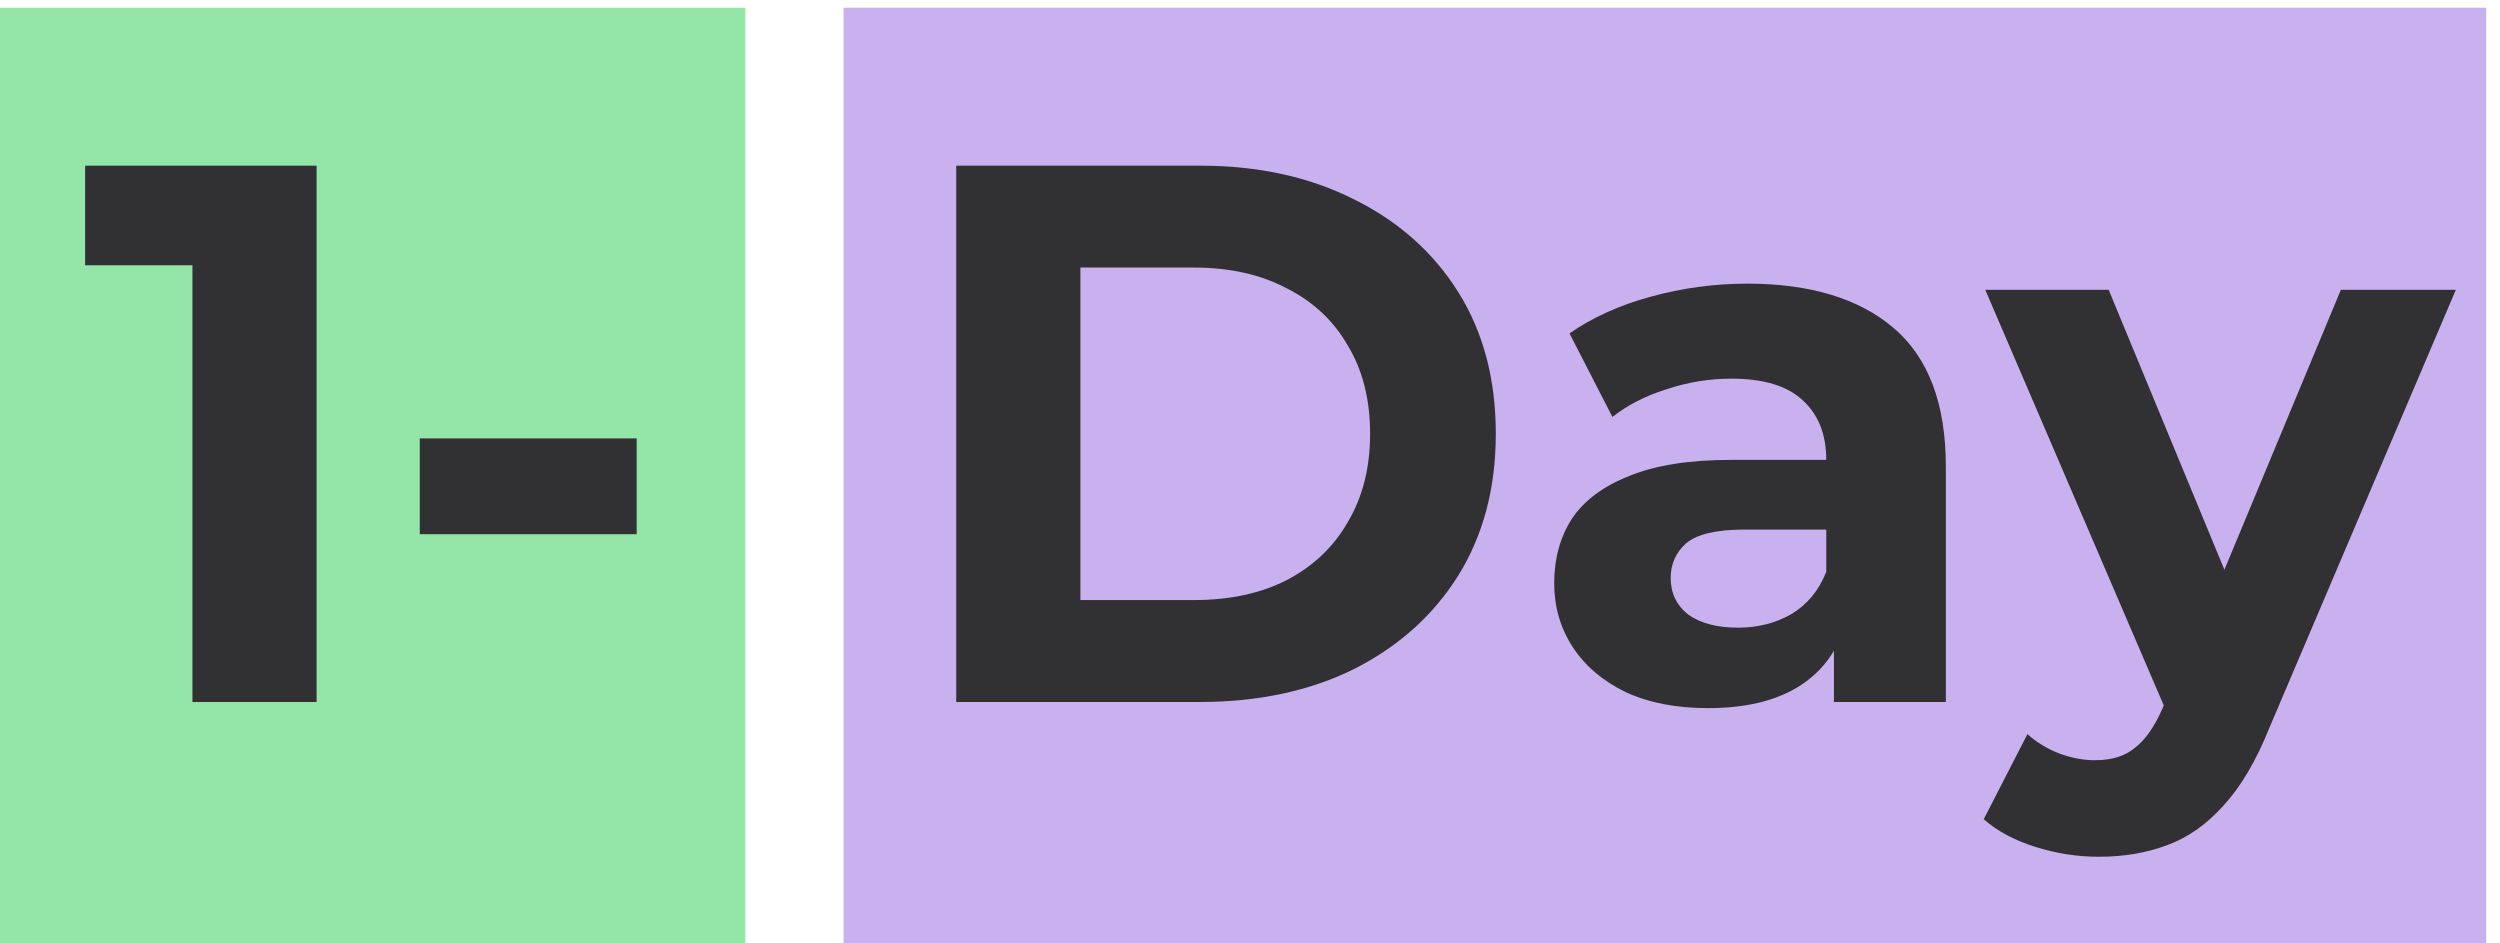 <svg width="159" height="60" viewBox="0 0 159 60" fill="none" xmlns="http://www.w3.org/2000/svg">
<path d="M47.404 0.49H0V60H47.404V0.49Z" fill="#94E5A8"/>
<path d="M158.123 0.49H53.653V60H158.123V0.49Z" fill="#C9B0EF"/>
<path d="M12.239 44.646V13.459L15.651 16.87H5.415V10.536H20.136V44.646H12.239Z" fill="#313033"/>
<path d="M26.697 33.975V27.883H40.492V33.975H26.697Z" fill="#313033"/>
<path d="M60.817 44.646V10.536H76.318C80.022 10.536 83.288 11.25 86.116 12.68C88.943 14.077 91.153 16.042 92.745 18.576C94.337 21.11 95.133 24.115 95.133 27.591C95.133 31.035 94.337 34.04 92.745 36.606C91.153 39.14 88.943 41.122 86.116 42.551C83.288 43.948 80.022 44.646 76.318 44.646H60.817ZM68.713 38.165H75.928C78.203 38.165 80.169 37.743 81.826 36.898C83.516 36.021 84.816 34.787 85.726 33.195C86.668 31.603 87.139 29.735 87.139 27.591C87.139 25.414 86.668 23.546 85.726 21.987C84.816 20.395 83.516 19.177 81.826 18.332C80.169 17.455 78.203 17.017 75.928 17.017H68.713V38.165Z" fill="#313033"/>
<path d="M116.639 44.646V39.53L116.151 38.409V29.248C116.151 27.623 115.648 26.357 114.64 25.447C113.665 24.537 112.154 24.082 110.107 24.082C108.709 24.082 107.328 24.31 105.963 24.765C104.631 25.187 103.494 25.772 102.551 26.519L99.822 21.207C101.251 20.2 102.974 19.421 104.989 18.868C107.003 18.316 109.051 18.04 111.131 18.04C115.128 18.04 118.231 18.982 120.441 20.866C122.651 22.75 123.756 25.691 123.756 29.686V44.646H116.639ZM108.644 45.036C106.597 45.036 104.842 44.695 103.38 44.013C101.918 43.298 100.796 42.34 100.016 41.138C99.237 39.936 98.847 38.588 98.847 37.093C98.847 35.534 99.22 34.169 99.968 33C100.748 31.831 101.966 30.921 103.624 30.271C105.281 29.589 107.442 29.248 110.107 29.248H117.077V33.682H110.936C109.148 33.682 107.913 33.975 107.231 34.559C106.581 35.144 106.256 35.875 106.256 36.752C106.256 37.727 106.63 38.507 107.377 39.091C108.157 39.644 109.213 39.92 110.546 39.92C111.813 39.92 112.95 39.627 113.958 39.042C114.965 38.425 115.696 37.532 116.151 36.362L117.321 39.871C116.769 41.56 115.761 42.843 114.299 43.721C112.837 44.598 110.952 45.036 108.644 45.036Z" fill="#313033"/>
<path d="M133.477 54.49C132.112 54.49 130.763 54.279 129.431 53.856C128.098 53.434 127.01 52.849 126.165 52.102L128.943 46.693C129.528 47.213 130.194 47.619 130.942 47.911C131.722 48.204 132.485 48.35 133.233 48.35C134.305 48.35 135.15 48.09 135.768 47.57C136.418 47.083 137.003 46.255 137.523 45.085L138.887 41.869L139.472 41.04L148.88 18.43H156.192L144.347 46.255C143.502 48.366 142.527 50.023 141.422 51.225C140.35 52.427 139.147 53.272 137.815 53.759C136.515 54.246 135.069 54.49 133.477 54.49ZM137.961 45.67L126.262 18.43H134.11L143.177 40.358L137.961 45.67Z" fill="#313033"/>
</svg>
